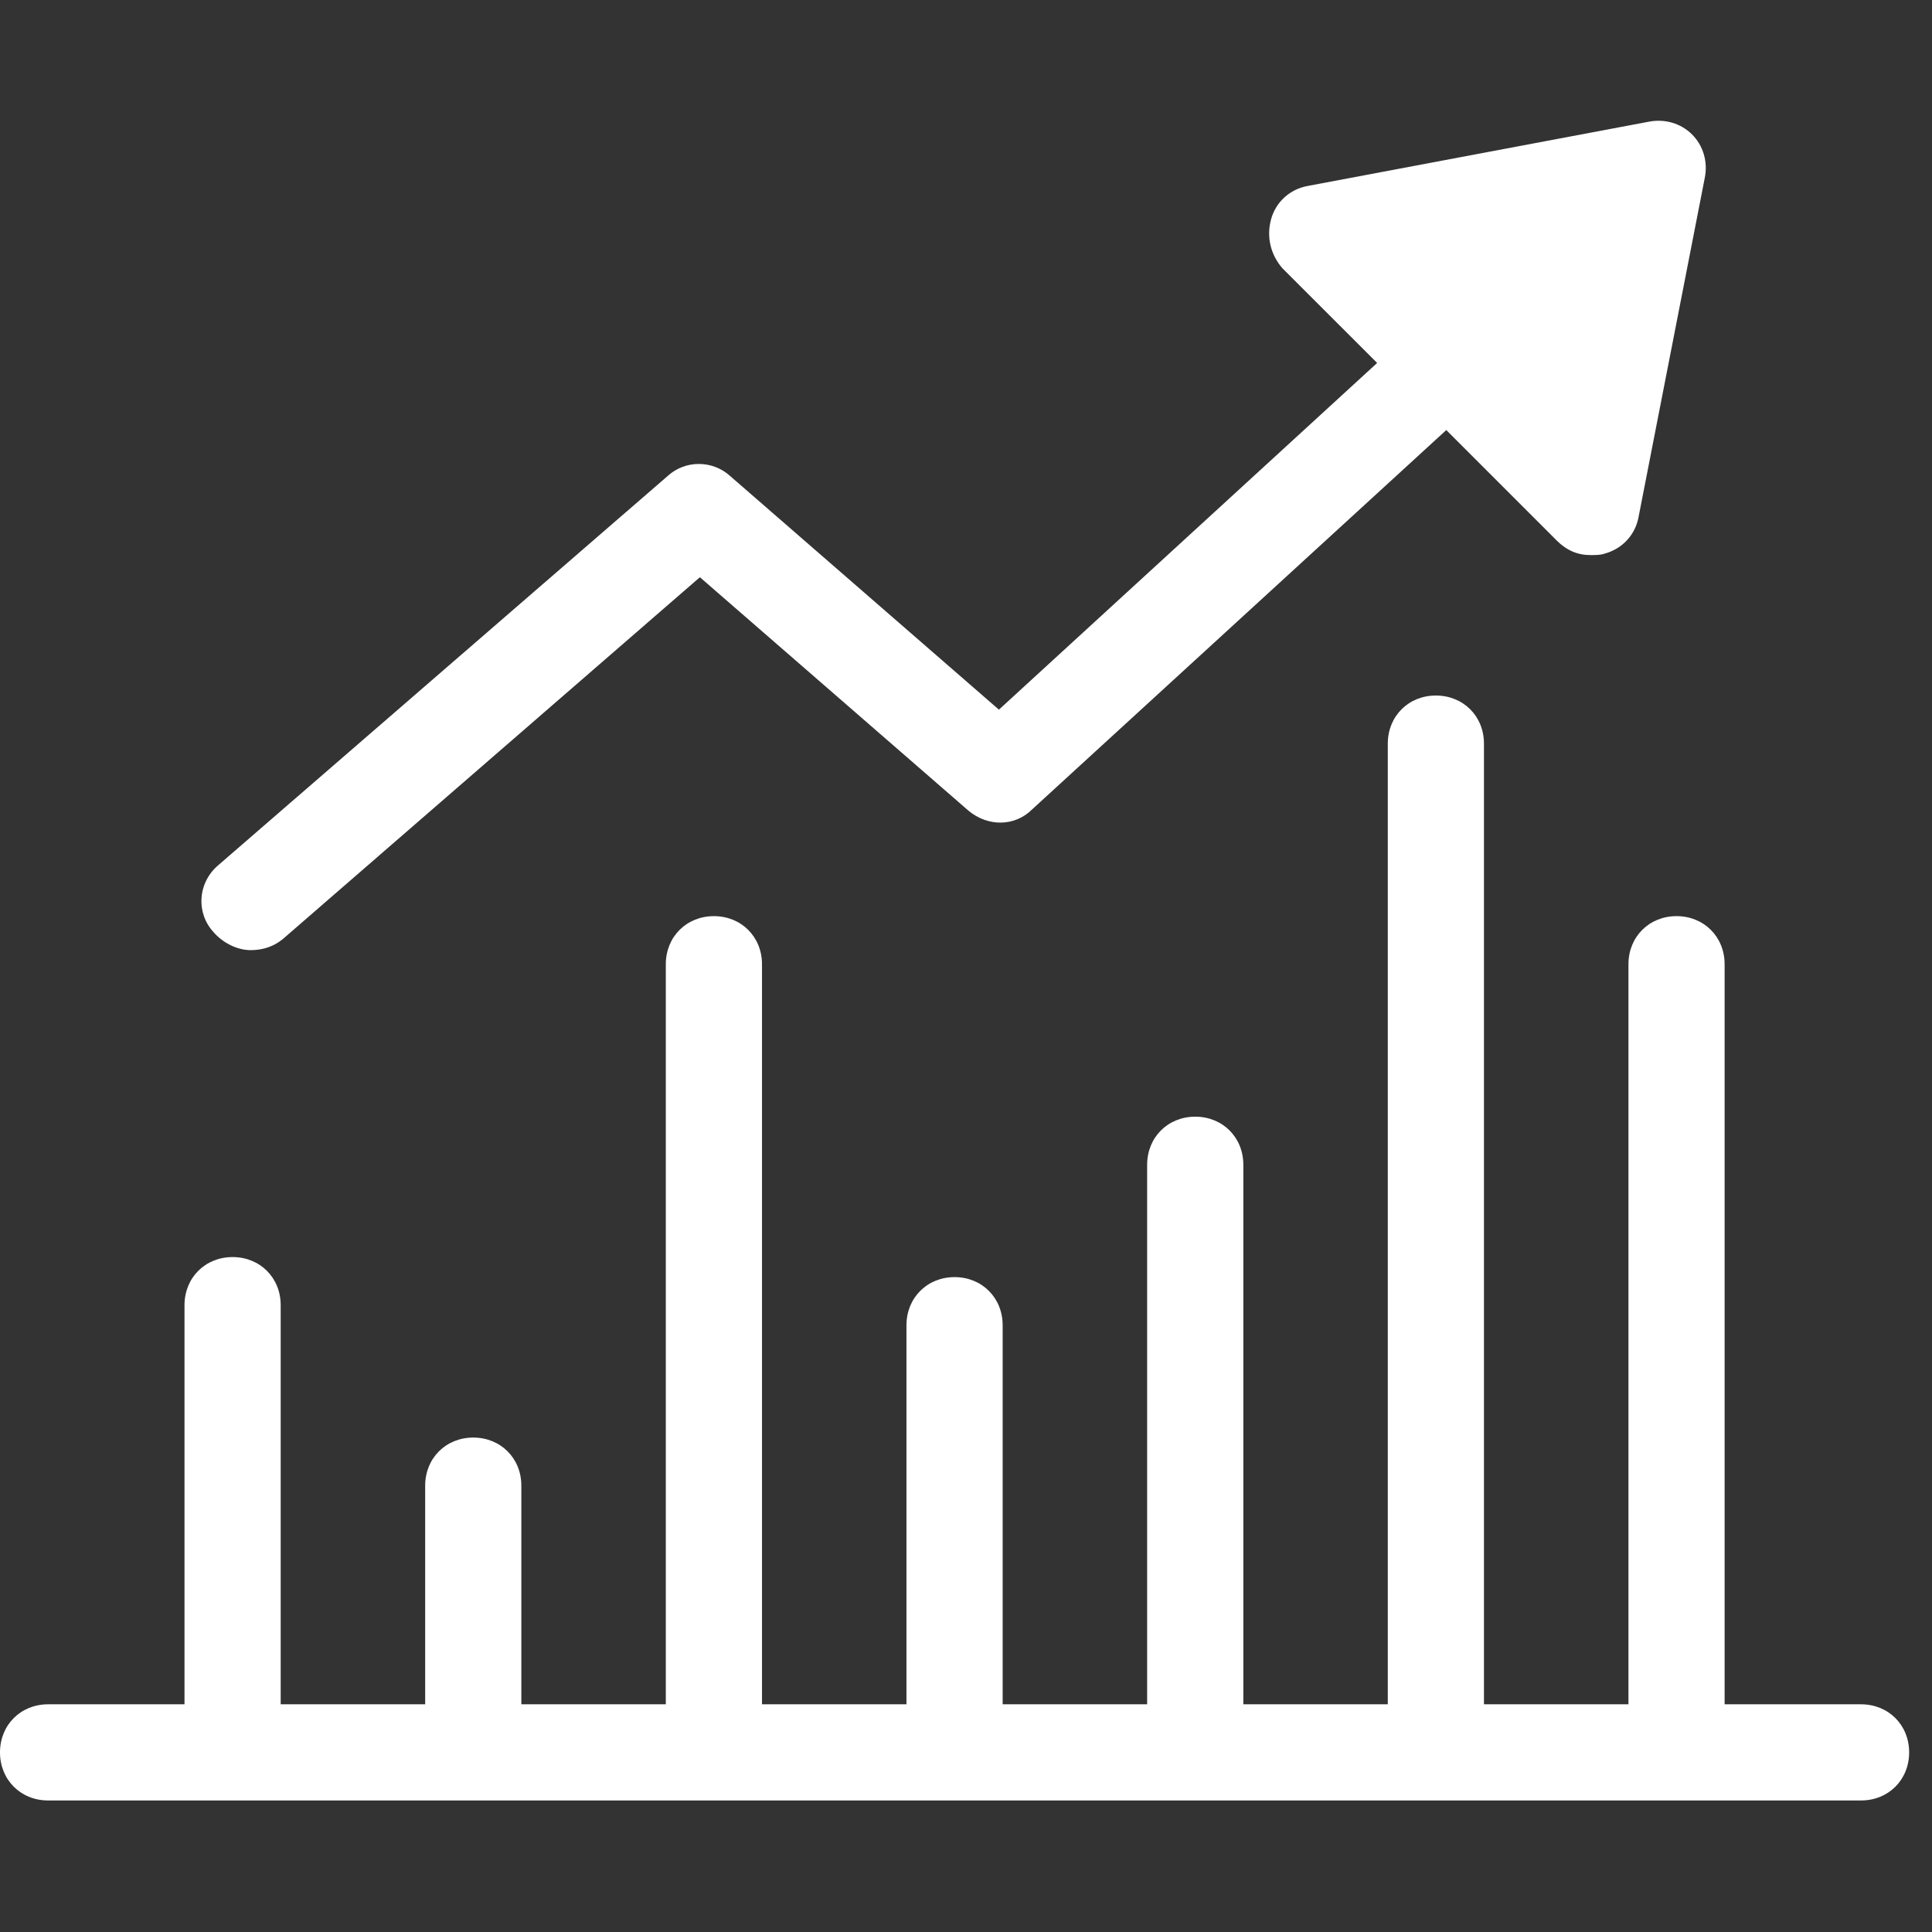 <svg xmlns="http://www.w3.org/2000/svg" width="1024" height="1024"><rect width="100%" height="100%" fill="#333333" stroke="none"/><path fill="#fff" d="M766.563 227.945l58.534 58.547c5.184 5.184 11.008 7.706 17.805 7.706 2.854 0 5.338 0 7.539-.742 9.549-2.624 16.333-10.061 18.048-19.52l35.085-179.712c1.702-8.461-.819-17.037-6.733-22.95-5.926-5.914-14.438-8.422-22.925-6.771L693.154 98.551c-9.523 1.715-16.96 8.512-19.469 17.702-2.509 9.229-.294 18.701 6.08 25.997l50.15 50.125-200.474 183.757-142.49-123.866c-4.672-4.237-10.624-6.362-16.563-6.362-5.914 0-11.802 2.099-16.397 6.285L115.77 458.499c-5.363 4.544-8.525 10.765-8.96 17.549-.422 6.656 1.818 13.018 6.298 17.92 5.069 5.914 12.762 9.626 19.738 9.626 6.643 0 12.416-2.01 17.165-5.965l220.941-191.693 142.387 123.763c10.406 8.64 24.653 8.397 33.779-.768l219.443-200.986z"/><path fill="#fff" d="M123.287 666.271c-14.541 0-25.498 10.957-25.498 25.485v211.558H25.482c-14.515 0-25.485 10.957-25.485 25.485s10.97 25.485 25.485 25.485h960.922c14.515 0 25.485-10.957 25.485-25.485s-10.97-25.485-25.485-25.485h-72.32V511.058c0-14.528-10.957-25.485-25.485-25.485s-25.485 10.957-25.485 25.485v392.256h-76.582V394.13c0-14.528-10.957-25.485-25.485-25.485s-25.485 10.957-25.485 25.485v509.184h-76.57V617.349c0-14.528-10.97-25.485-25.498-25.485-14.515 0-25.485 10.957-25.485 25.485v285.965h-76.582V702.38c0-14.515-10.97-25.485-25.485-25.485-14.528 0-25.498 10.97-25.498 25.485v200.934h-76.57V511.058c0-14.528-10.97-25.485-25.485-25.485-14.528 0-25.498 10.957-25.498 25.485v392.256h-76.57V787.423c0-14.528-10.957-25.485-25.485-25.485s-25.485 10.957-25.485 25.485v115.891h-76.582V691.756c0-14.528-10.957-25.485-25.485-25.485z"/></svg>